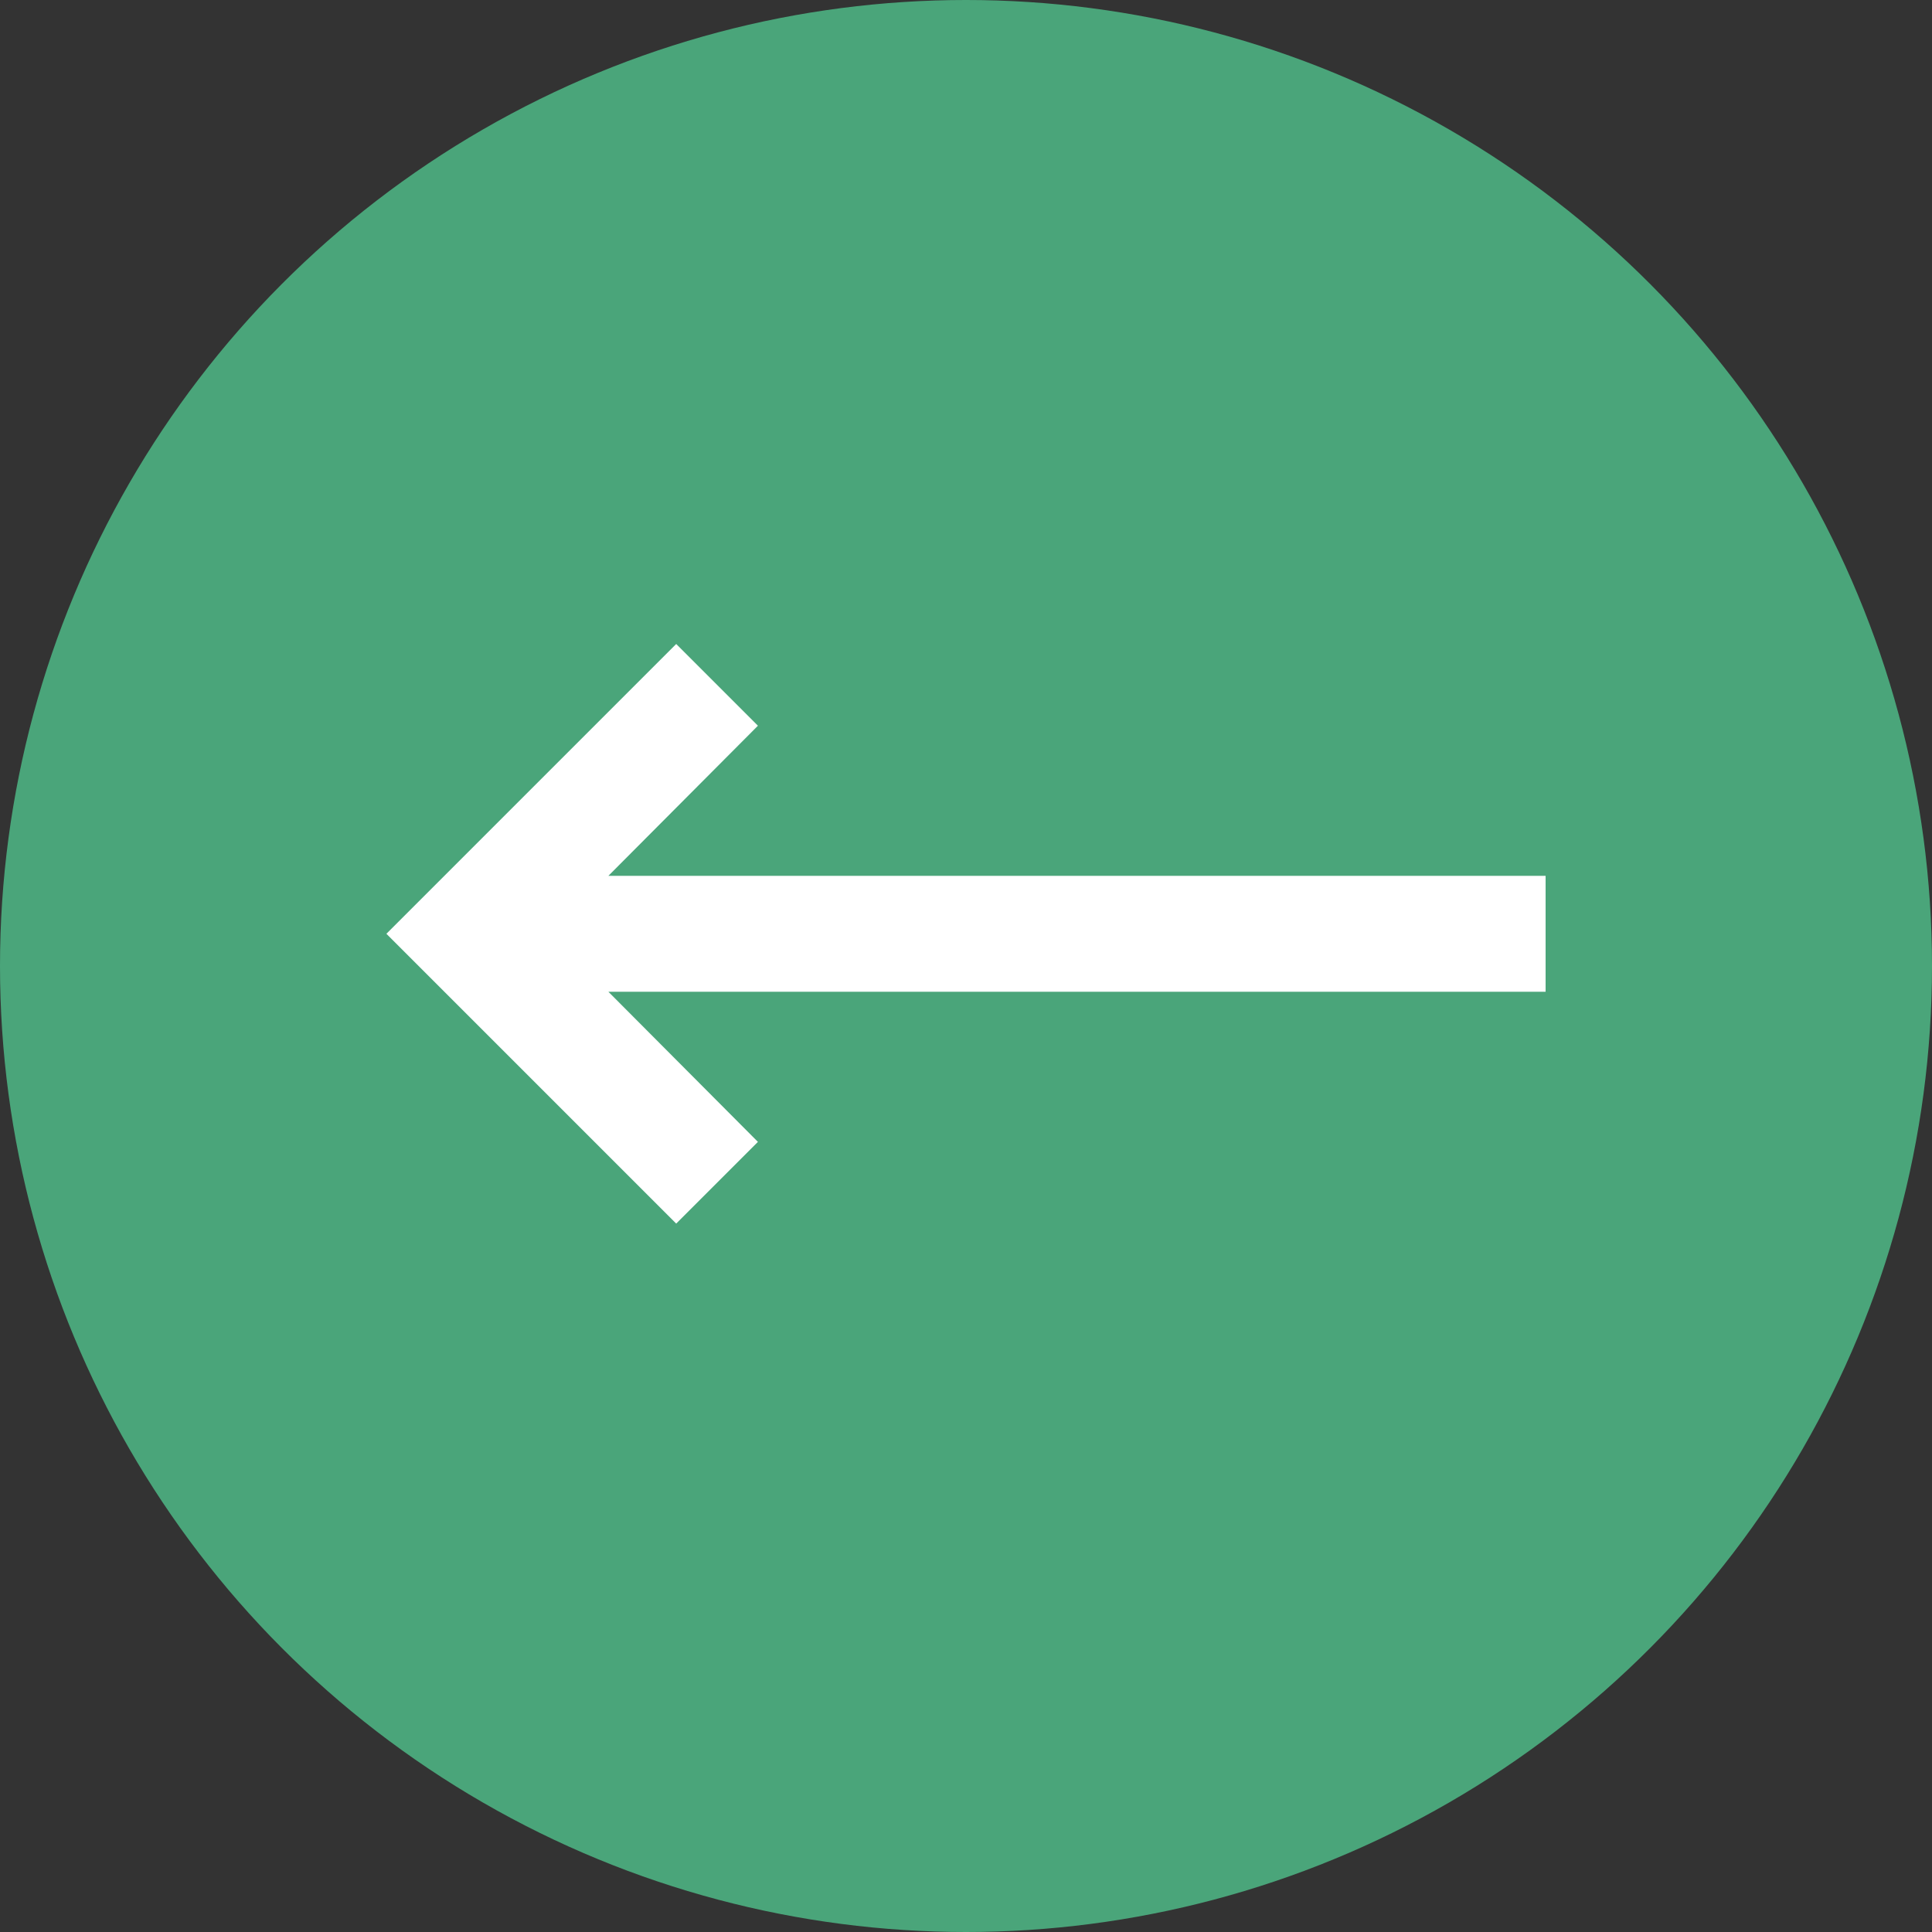 <?xml version="1.0" encoding="UTF-8"?> <svg xmlns="http://www.w3.org/2000/svg" width="30" height="30" viewBox="0 0 30 30" fill="none"><rect x="0" y="0" width="30" height="30" fill="#333333" stroke="none"/> <circle cx="15" cy="15" r="15" fill="#4AA57A"></circle> <path d="M9.447 13.6L11.769 11.269L10.5 10L6 14.5L10.5 19L11.769 17.731L9.447 15.4L24 15.4L24 13.6L9.447 13.6Z" fill="white"></path> </svg> 